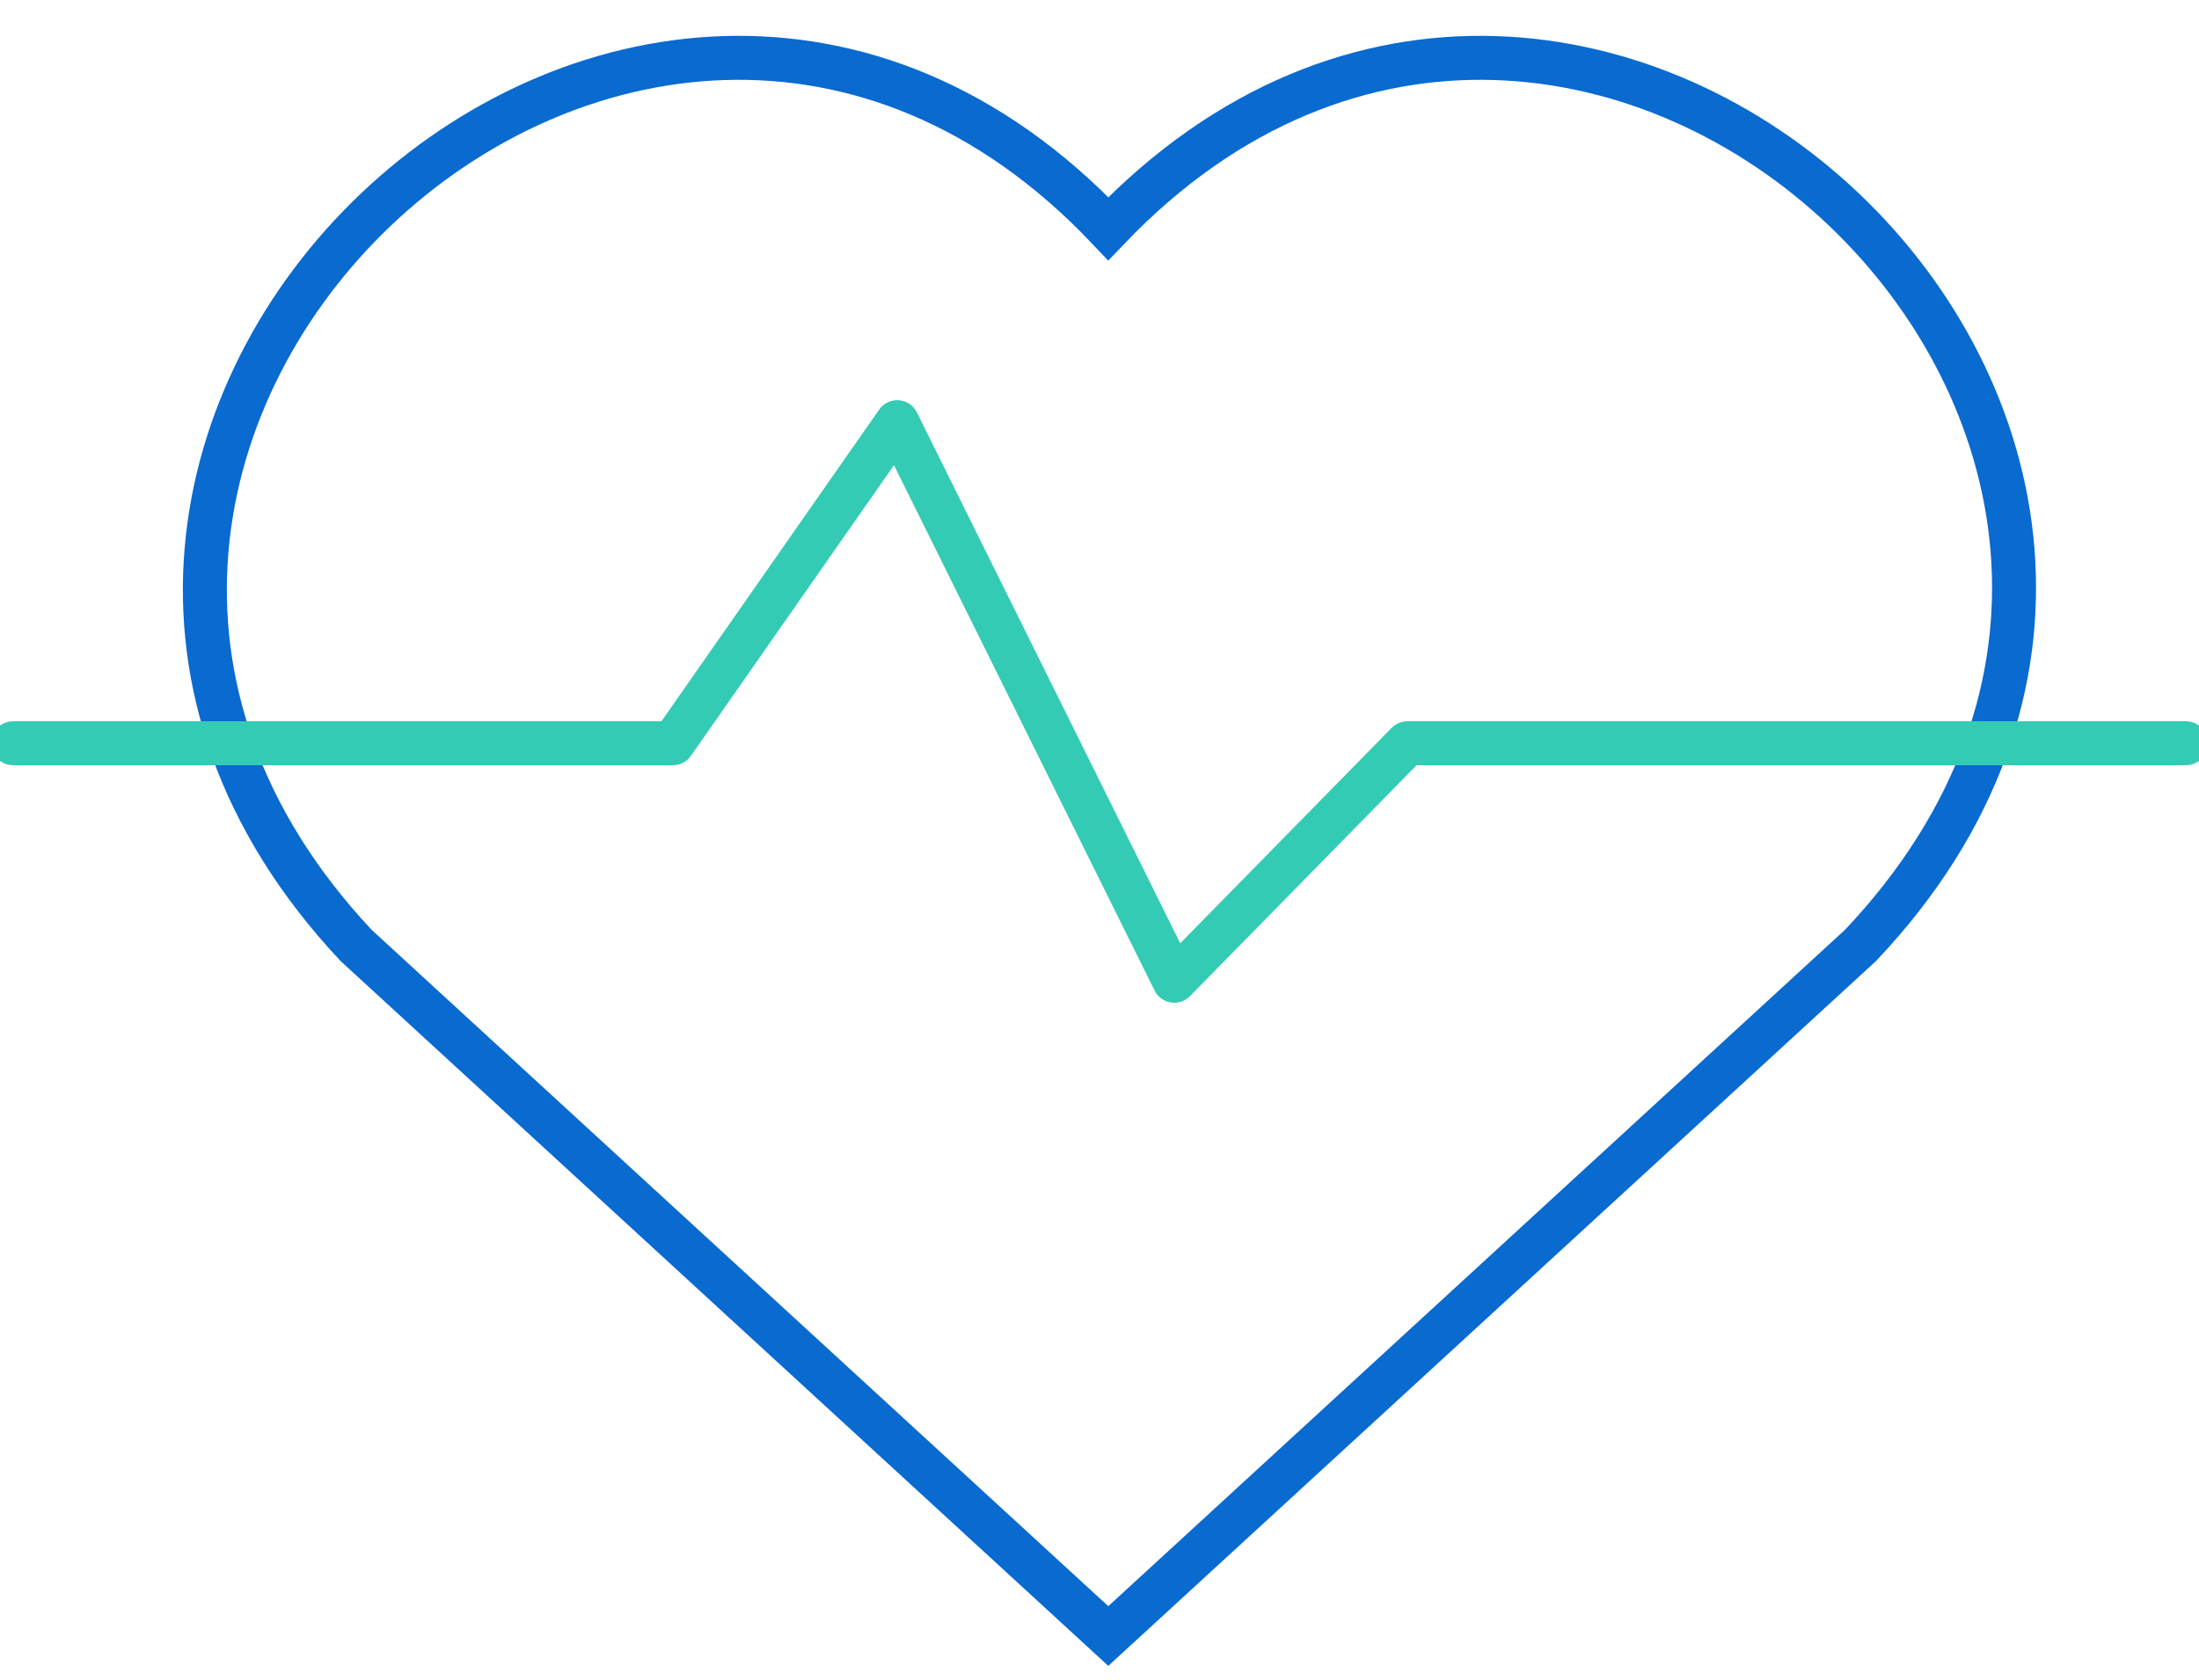 <?xml version="1.0" encoding="utf-8"?>
<!-- Generator: Adobe Illustrator 25.0.1, SVG Export Plug-In . SVG Version: 6.00 Build 0)  -->
<svg version="1.1" id="Layer_1" xmlns="http://www.w3.org/2000/svg" xmlns:xlink="http://www.w3.org/1999/xlink" x="0px" y="0px"
	 viewBox="0 0 50 38.2" style="enable-background:new 0 0 50 38.2;" xml:space="preserve">
<style type="text/css">
	.st0{fill:none;stroke:#096AD0;stroke-miterlimit:10;}
	.st1{fill:none;stroke:#34CBB4;stroke-linecap:round;stroke-linejoin:round;}
	.st2{display:none;}
</style>
<g id="Layer_5">
</g>
<g id="Layer_4">
	<g>
		<path class="st0" d="M25.2,5.2C14.4-6.2-2.7,10,8.1,21.5l17.1,15.7v0h0l0,0v0l17.1-15.7C53.2,10,36.1-6.2,25.2,5.2z"/>
	</g>
	<polyline class="st1" points="49.7,16.9 32,16.9 26.7,22.3 20.4,9.6 15.3,16.9 0.3,16.9 	"/>
</g>
<g id="Layer_5_copy">
</g>
<g id="guides" class="st2">
</g>
</svg>
